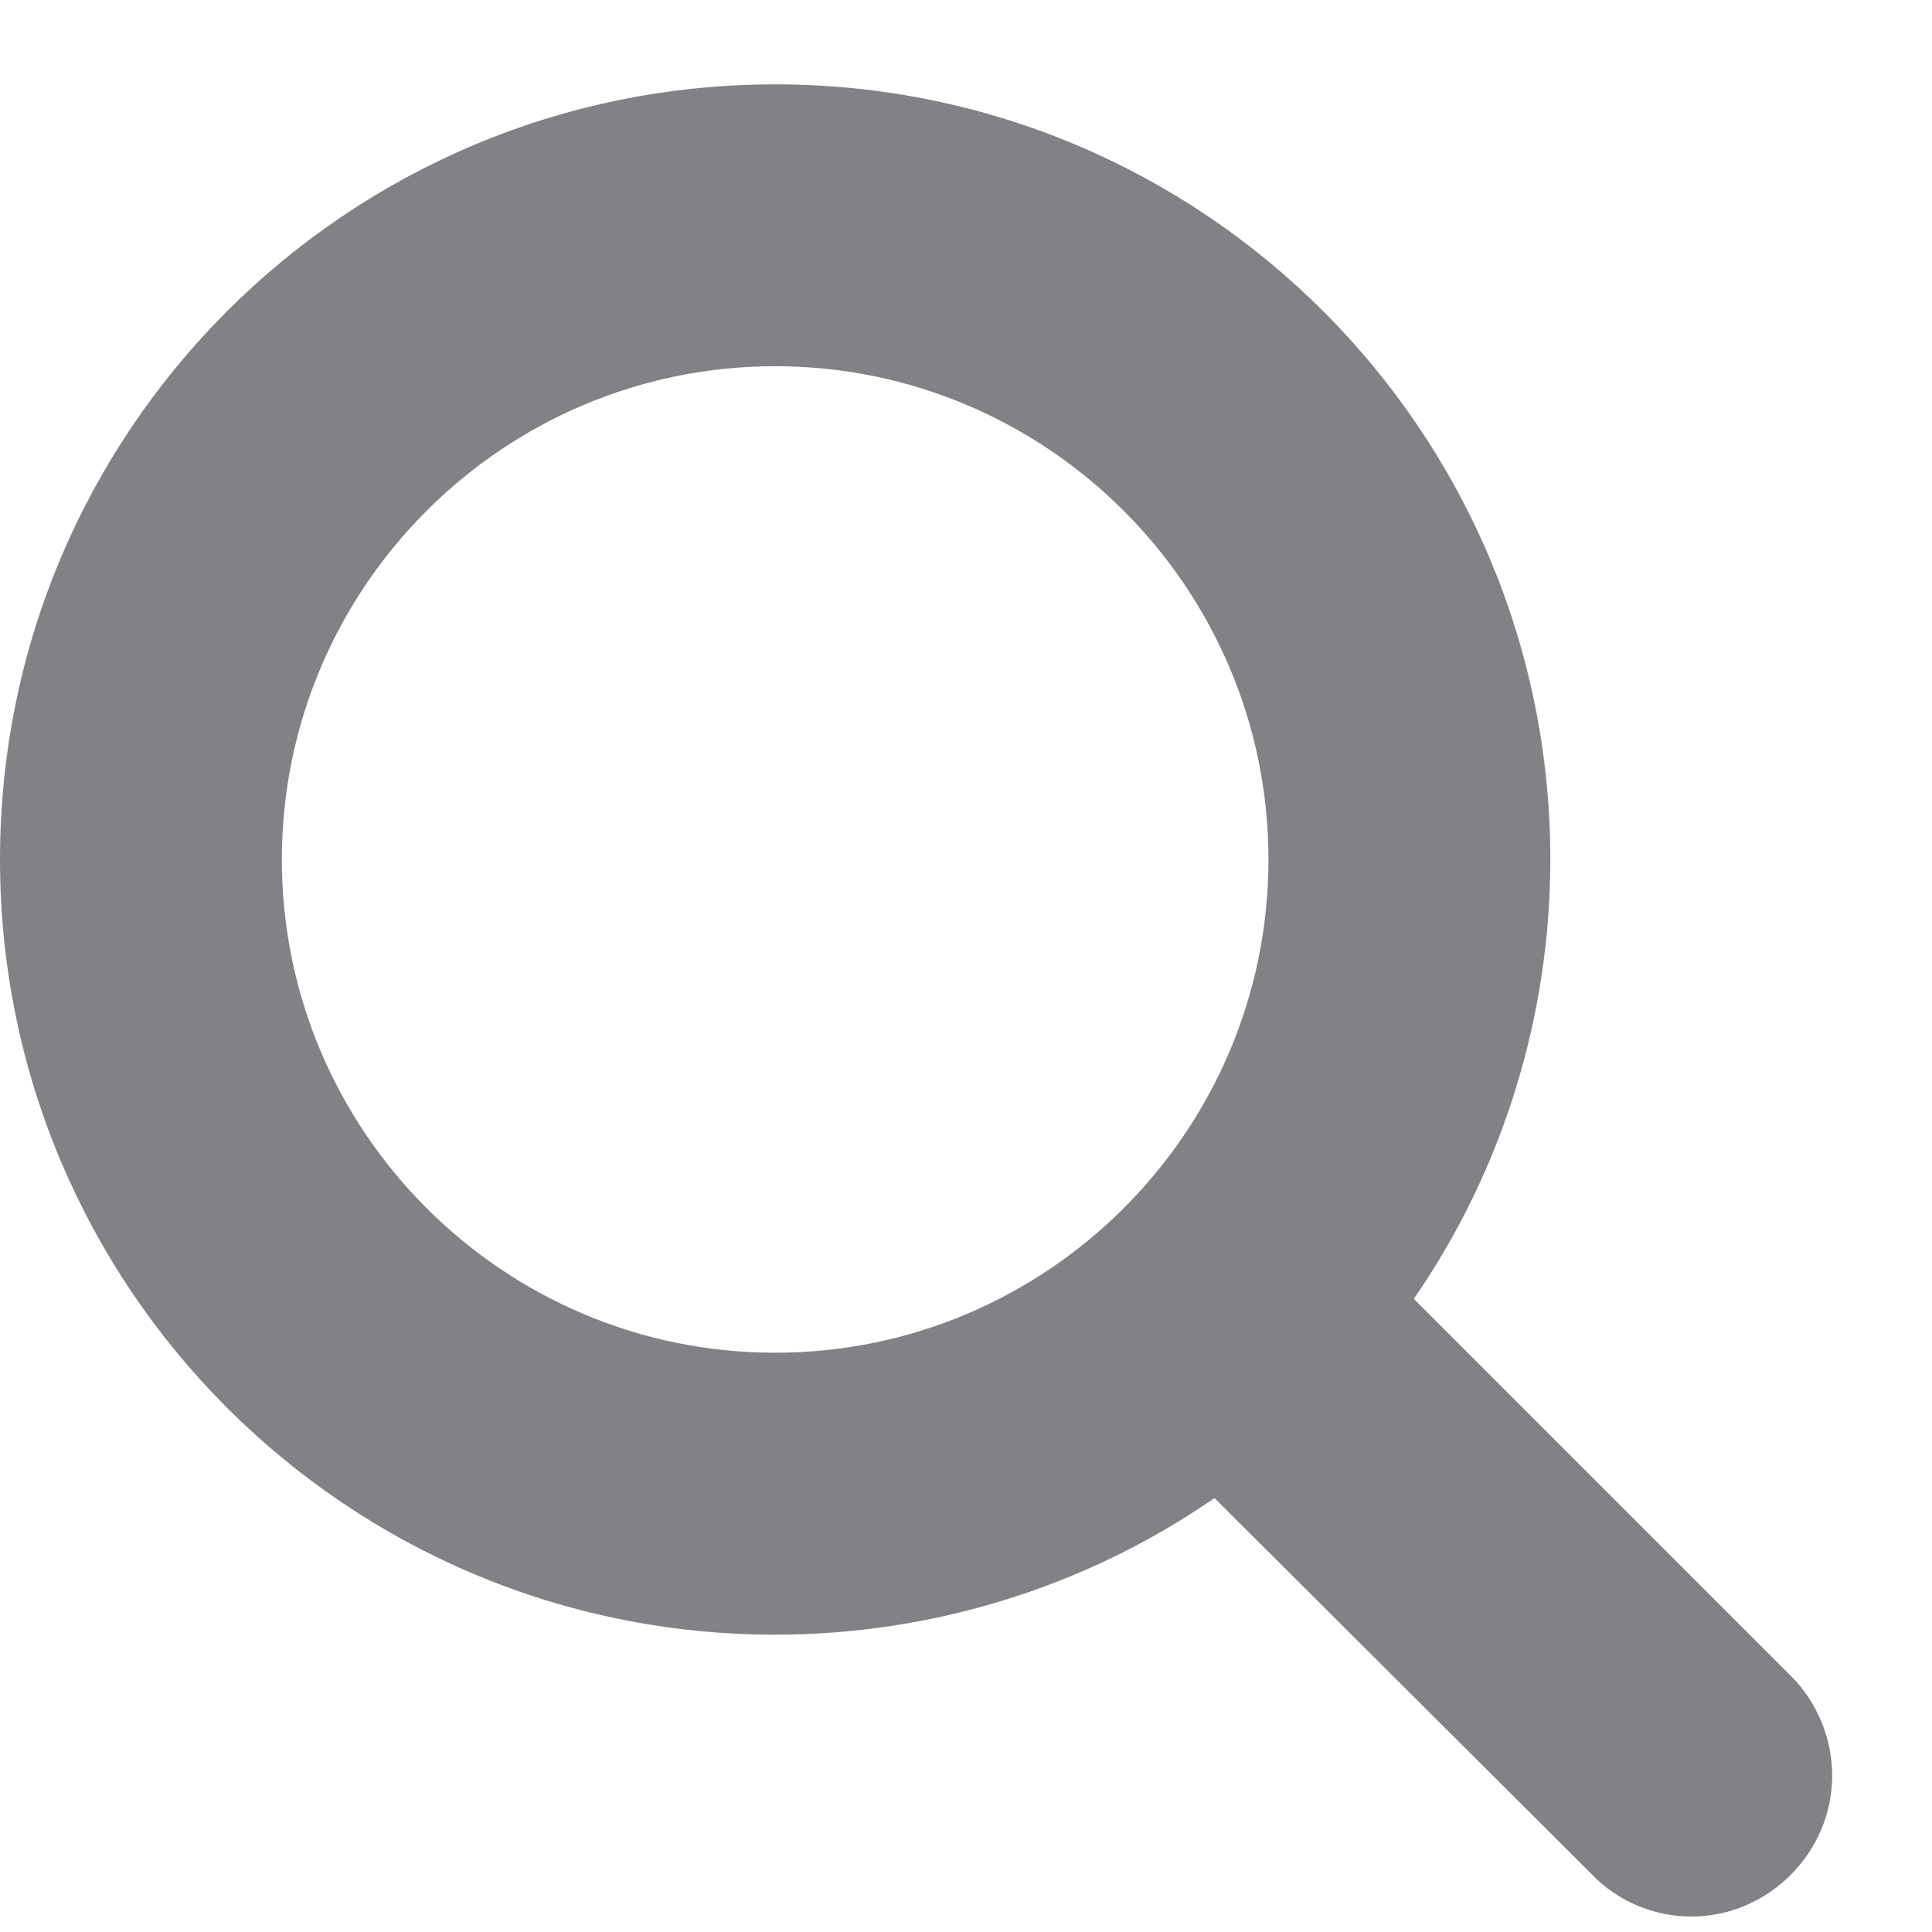 <svg width="22" height="22" viewBox="0 0 18 18" fill="none" xmlns="http://www.w3.org/2000/svg">
<path d="M11.818 8.008C11.818 10.541 9.756 12.603 7.222 12.603C4.688 12.603 2.626 10.541 2.626 8.008C2.626 5.474 4.688 3.412 7.222 3.412C9.756 3.412 11.818 5.474 11.818 8.008ZM17.07 16.543C17.07 16.194 16.926 15.855 16.69 15.619L13.172 12.101C14.003 10.9 14.444 9.464 14.444 8.008C14.444 4.017 11.212 0.786 7.222 0.786C3.231 0.786 0 4.017 0 8.008C0 11.998 3.231 15.23 7.222 15.23C8.679 15.23 10.115 14.788 11.315 13.957L14.834 17.466C15.07 17.712 15.408 17.856 15.757 17.856C16.475 17.856 17.07 17.261 17.07 16.543Z" fill="#808285"/>
</svg>
